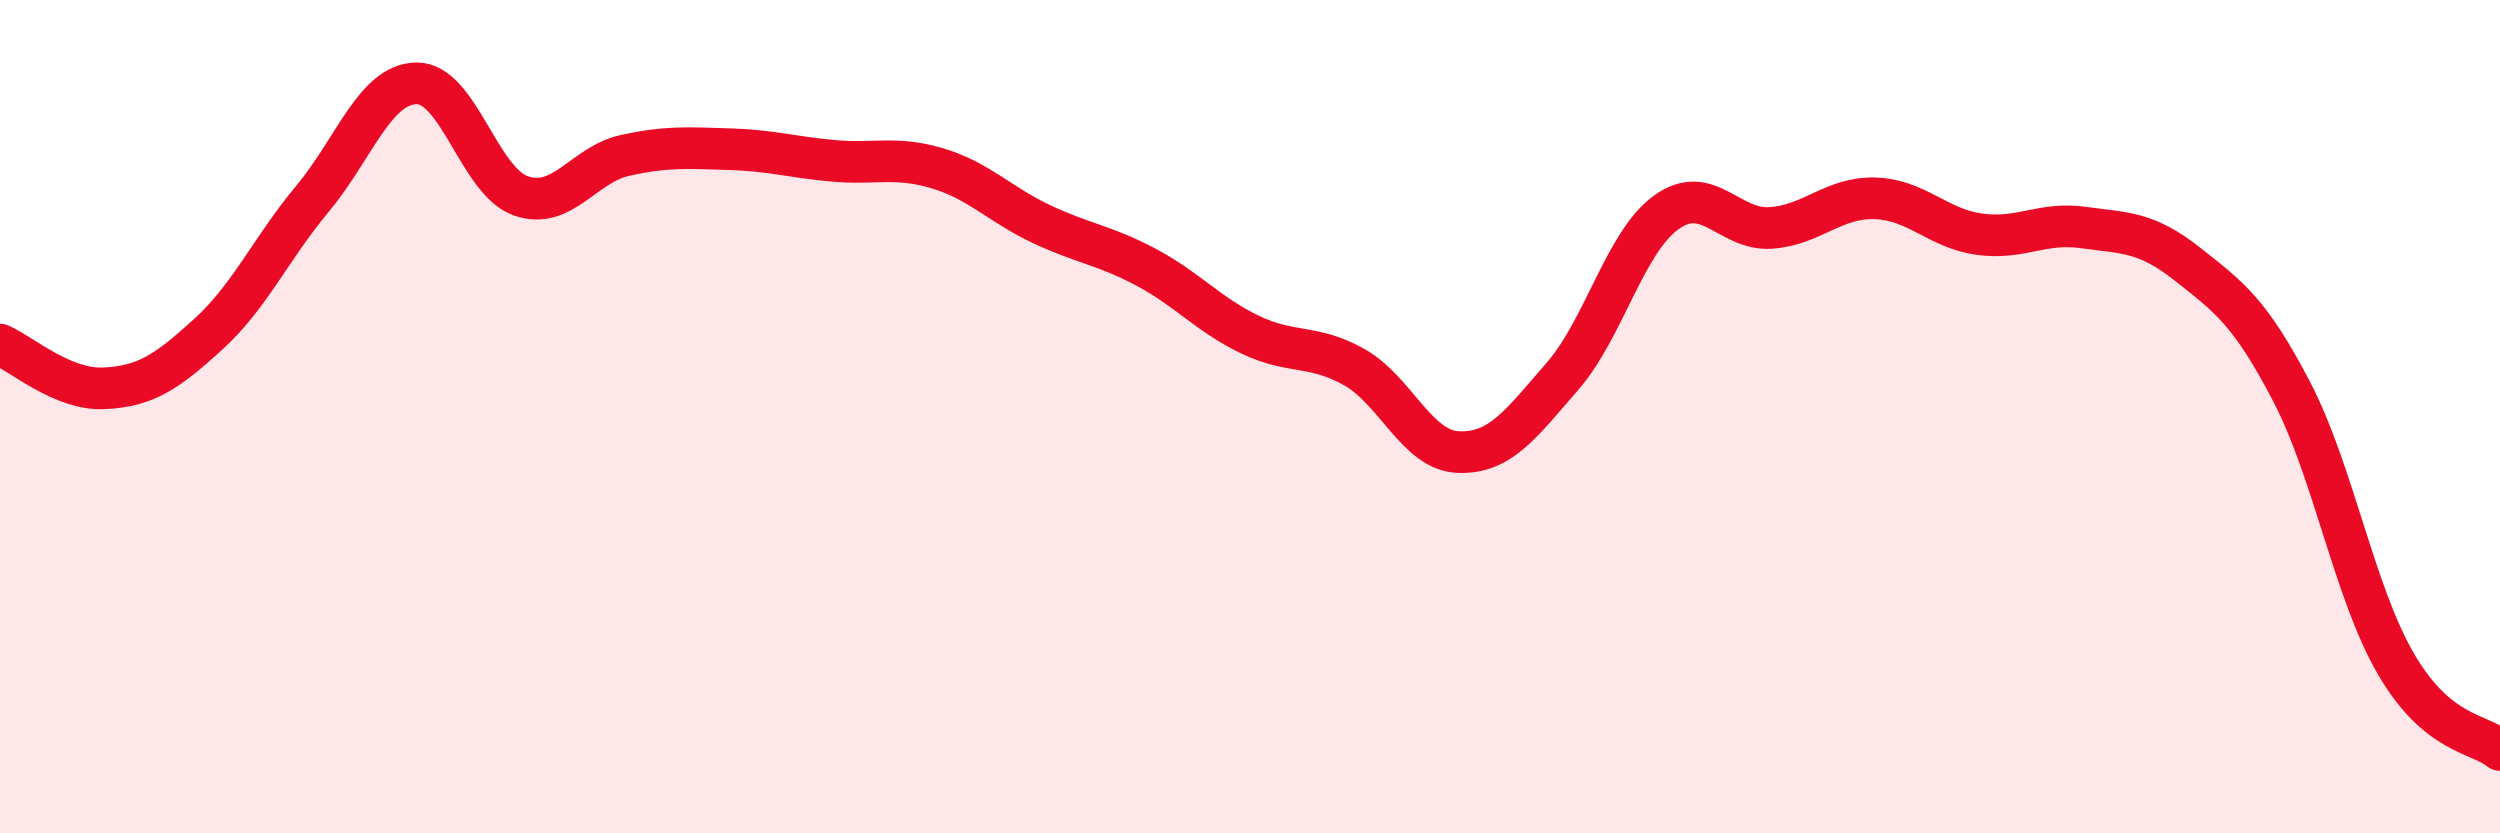 
    <svg width="60" height="20" viewBox="0 0 60 20" xmlns="http://www.w3.org/2000/svg">
      <path
        d="M 0,8.27 C 0.5,8.48 1.5,9.37 2.5,9.32 C 3.5,9.27 4,8.93 5,8.02 C 6,7.11 6.5,5.97 7.5,4.77 C 8.5,3.57 9,2.01 10,2 C 11,1.99 11.5,4.35 12.5,4.7 C 13.5,5.05 14,3.95 15,3.73 C 16,3.51 16.5,3.55 17.5,3.58 C 18.5,3.61 19,3.77 20,3.86 C 21,3.95 21.5,3.74 22.5,4.04 C 23.5,4.34 24,4.91 25,5.38 C 26,5.85 26.5,5.88 27.5,6.41 C 28.5,6.94 29,7.55 30,8.03 C 31,8.51 31.5,8.25 32.5,8.81 C 33.5,9.37 34,10.81 35,10.85 C 36,10.89 36.5,10.18 37.5,9.03 C 38.5,7.88 39,5.8 40,5.09 C 41,4.38 41.5,5.54 42.5,5.47 C 43.5,5.4 44,4.73 45,4.76 C 46,4.79 46.5,5.48 47.5,5.62 C 48.5,5.76 49,5.32 50,5.46 C 51,5.6 51.5,5.55 52.5,6.34 C 53.5,7.13 54,7.48 55,9.4 C 56,11.32 56.5,14.21 57.5,15.93 C 58.5,17.65 59.5,17.59 60,18L60 20L0 20Z"
        fill="#EB0A25"
        opacity="0.1"
        stroke-linecap="round"
        stroke-linejoin="round"
      />
      <path
        d="M 0,8.27 C 0.5,8.48 1.5,9.37 2.5,9.32 C 3.5,9.27 4,8.93 5,8.02 C 6,7.11 6.5,5.97 7.5,4.77 C 8.5,3.57 9,2.01 10,2 C 11,1.99 11.5,4.35 12.5,4.7 C 13.5,5.05 14,3.95 15,3.73 C 16,3.51 16.5,3.55 17.5,3.58 C 18.5,3.61 19,3.77 20,3.86 C 21,3.95 21.5,3.74 22.5,4.04 C 23.5,4.34 24,4.91 25,5.38 C 26,5.85 26.5,5.88 27.5,6.41 C 28.5,6.94 29,7.55 30,8.03 C 31,8.51 31.5,8.25 32.5,8.81 C 33.5,9.37 34,10.81 35,10.85 C 36,10.89 36.5,10.18 37.5,9.03 C 38.5,7.88 39,5.8 40,5.09 C 41,4.38 41.5,5.54 42.5,5.47 C 43.5,5.4 44,4.73 45,4.76 C 46,4.79 46.5,5.48 47.5,5.62 C 48.5,5.76 49,5.32 50,5.46 C 51,5.6 51.5,5.55 52.5,6.34 C 53.5,7.13 54,7.48 55,9.4 C 56,11.32 56.5,14.21 57.5,15.93 C 58.5,17.65 59.5,17.59 60,18"
        stroke="#EB0A25"
        stroke-width="1"
        fill="none"
        stroke-linecap="round"
        stroke-linejoin="round"
      />
    </svg>
  